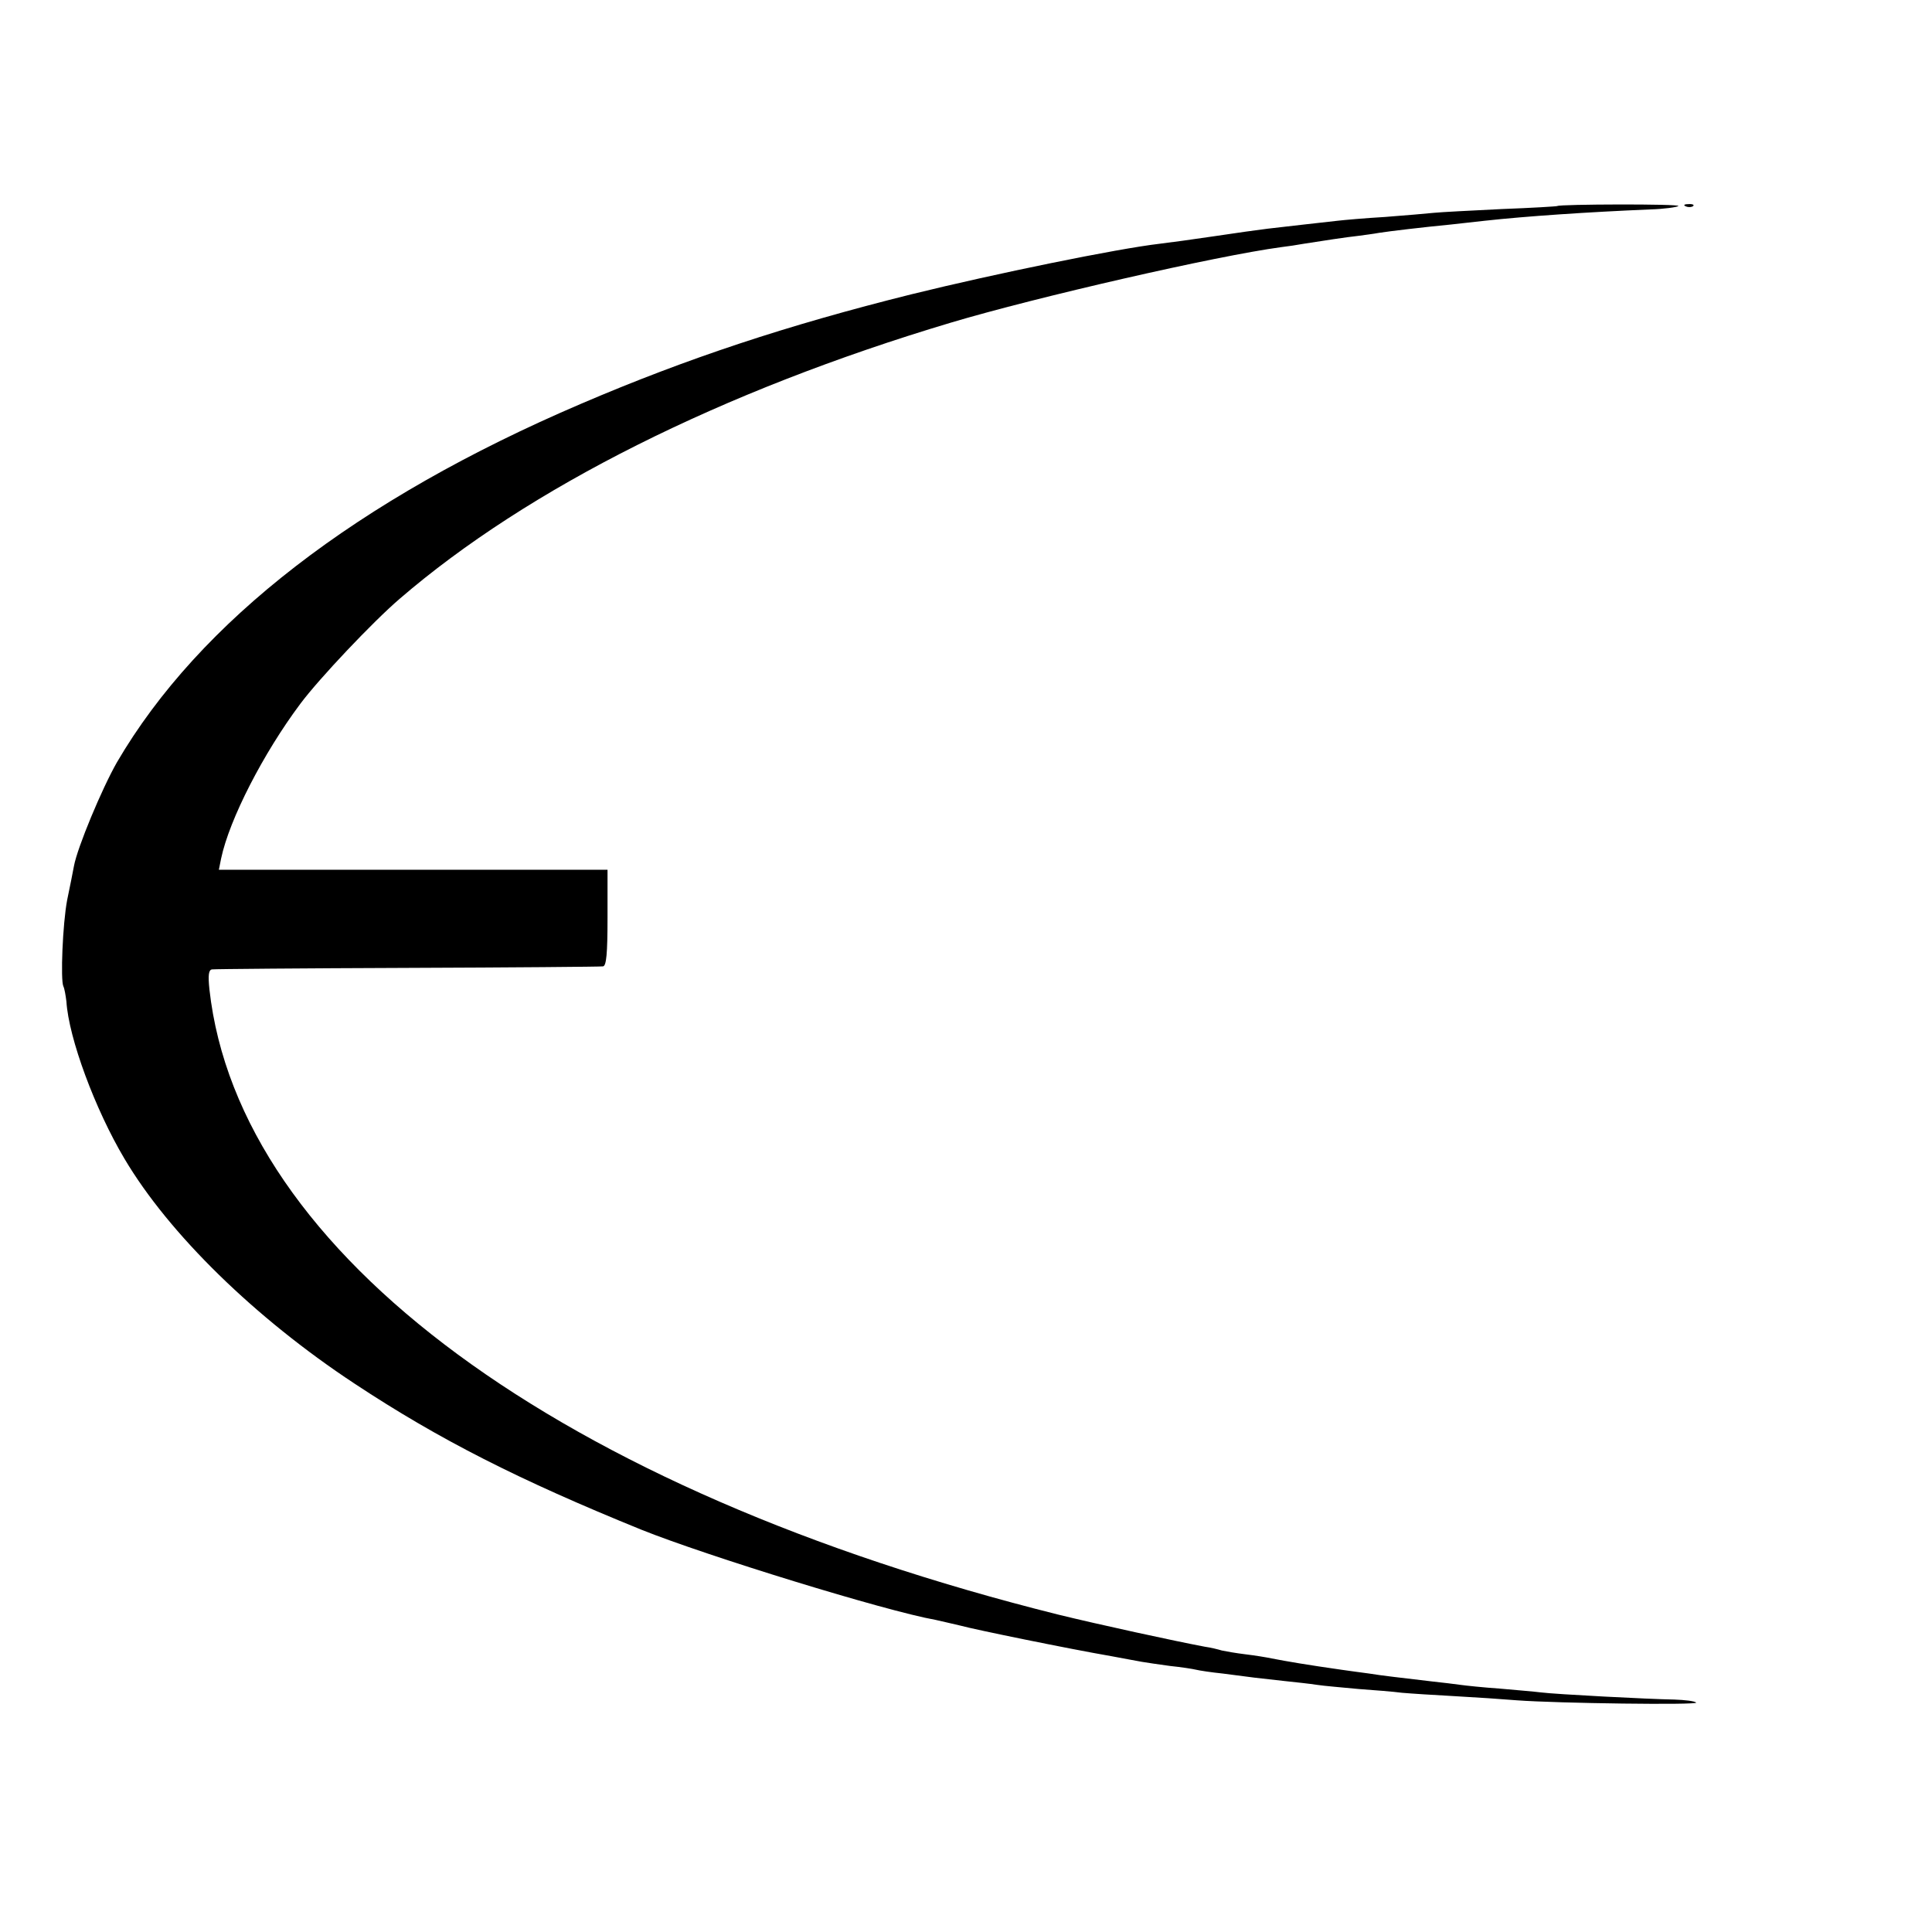 <?xml version="1.0" standalone="no"?>
<!DOCTYPE svg PUBLIC "-//W3C//DTD SVG 20010904//EN"
 "http://www.w3.org/TR/2001/REC-SVG-20010904/DTD/svg10.dtd">
<svg version="1.0" xmlns="http://www.w3.org/2000/svg"
 width="512pt" height="512pt" viewBox="0 0 512 512"
 preserveAspectRatio="xMidYMid meet">
<g transform="translate(0,512) scale(0.1,-0.1)"
fill="#000000" stroke="none">
<path d="M4127 4574 c-1 -1 -67 -5 -147 -8 -80 -4 -161 -8 -180 -10 -19 -2
-78 -7 -130 -11 -52 -3 -108 -8 -125 -10 -45 -5 -134 -15 -185 -21 -25 -3 -89
-12 -142 -20 -54 -8 -119 -17 -145 -20 -112 -13 -435 -79 -658 -134 -329 -82
-595 -170 -875 -290 -594 -254 -1012 -577 -1230 -950 -40 -70 -105 -226 -114
-275 -3 -16 -11 -57 -18 -90 -12 -63 -18 -213 -10 -229 3 -6 6 -24 8 -40 6
-97 76 -286 154 -417 118 -199 346 -422 610 -596 224 -148 435 -255 760 -387
172 -69 645 -215 780 -239 14 -3 43 -10 65 -15 40 -11 290 -62 400 -81 33 -6
69 -13 81 -15 12 -2 45 -7 75 -11 30 -3 61 -8 69 -10 8 -2 40 -7 70 -10 30 -4
69 -9 85 -11 17 -2 53 -6 80 -9 28 -3 66 -7 85 -10 19 -3 69 -7 110 -11 41 -3
93 -7 115 -10 22 -2 85 -6 140 -9 55 -3 129 -8 165 -11 107 -8 482 -13 475 -6
-4 4 -30 7 -58 8 -66 1 -316 14 -354 19 -15 2 -64 6 -108 10 -44 3 -91 8 -105
10 -14 2 -47 6 -75 9 -92 11 -130 15 -167 21 -21 3 -54 7 -73 10 -91 13 -144
22 -185 30 -14 3 -45 8 -70 11 -25 3 -53 8 -62 10 -10 3 -30 8 -45 10 -80 15
-282 59 -388 85 -1322 330 -2172 956 -2250 1657 -4 38 -2 52 7 53 7 1 240 3
518 4 278 1 511 3 518 4 9 1 12 34 12 129 l0 127 -515 0 -515 0 6 30 c22 104
112 279 210 410 50 67 193 218 263 278 340 293 852 550 1461 732 228 68 704
177 875 200 17 2 44 6 60 9 44 7 116 18 145 21 14 2 39 5 55 8 25 4 117 15
190 22 11 1 52 6 90 10 109 12 272 23 438 30 37 1 71 6 75 9 5 6 -315 5 -321
0z"/>
<path d="M4468 4573 c7 -3 16 -2 19 1 4 3 -2 6 -13 5 -11 0 -14 -3 -6 -6z"/>
</g>
</svg>

